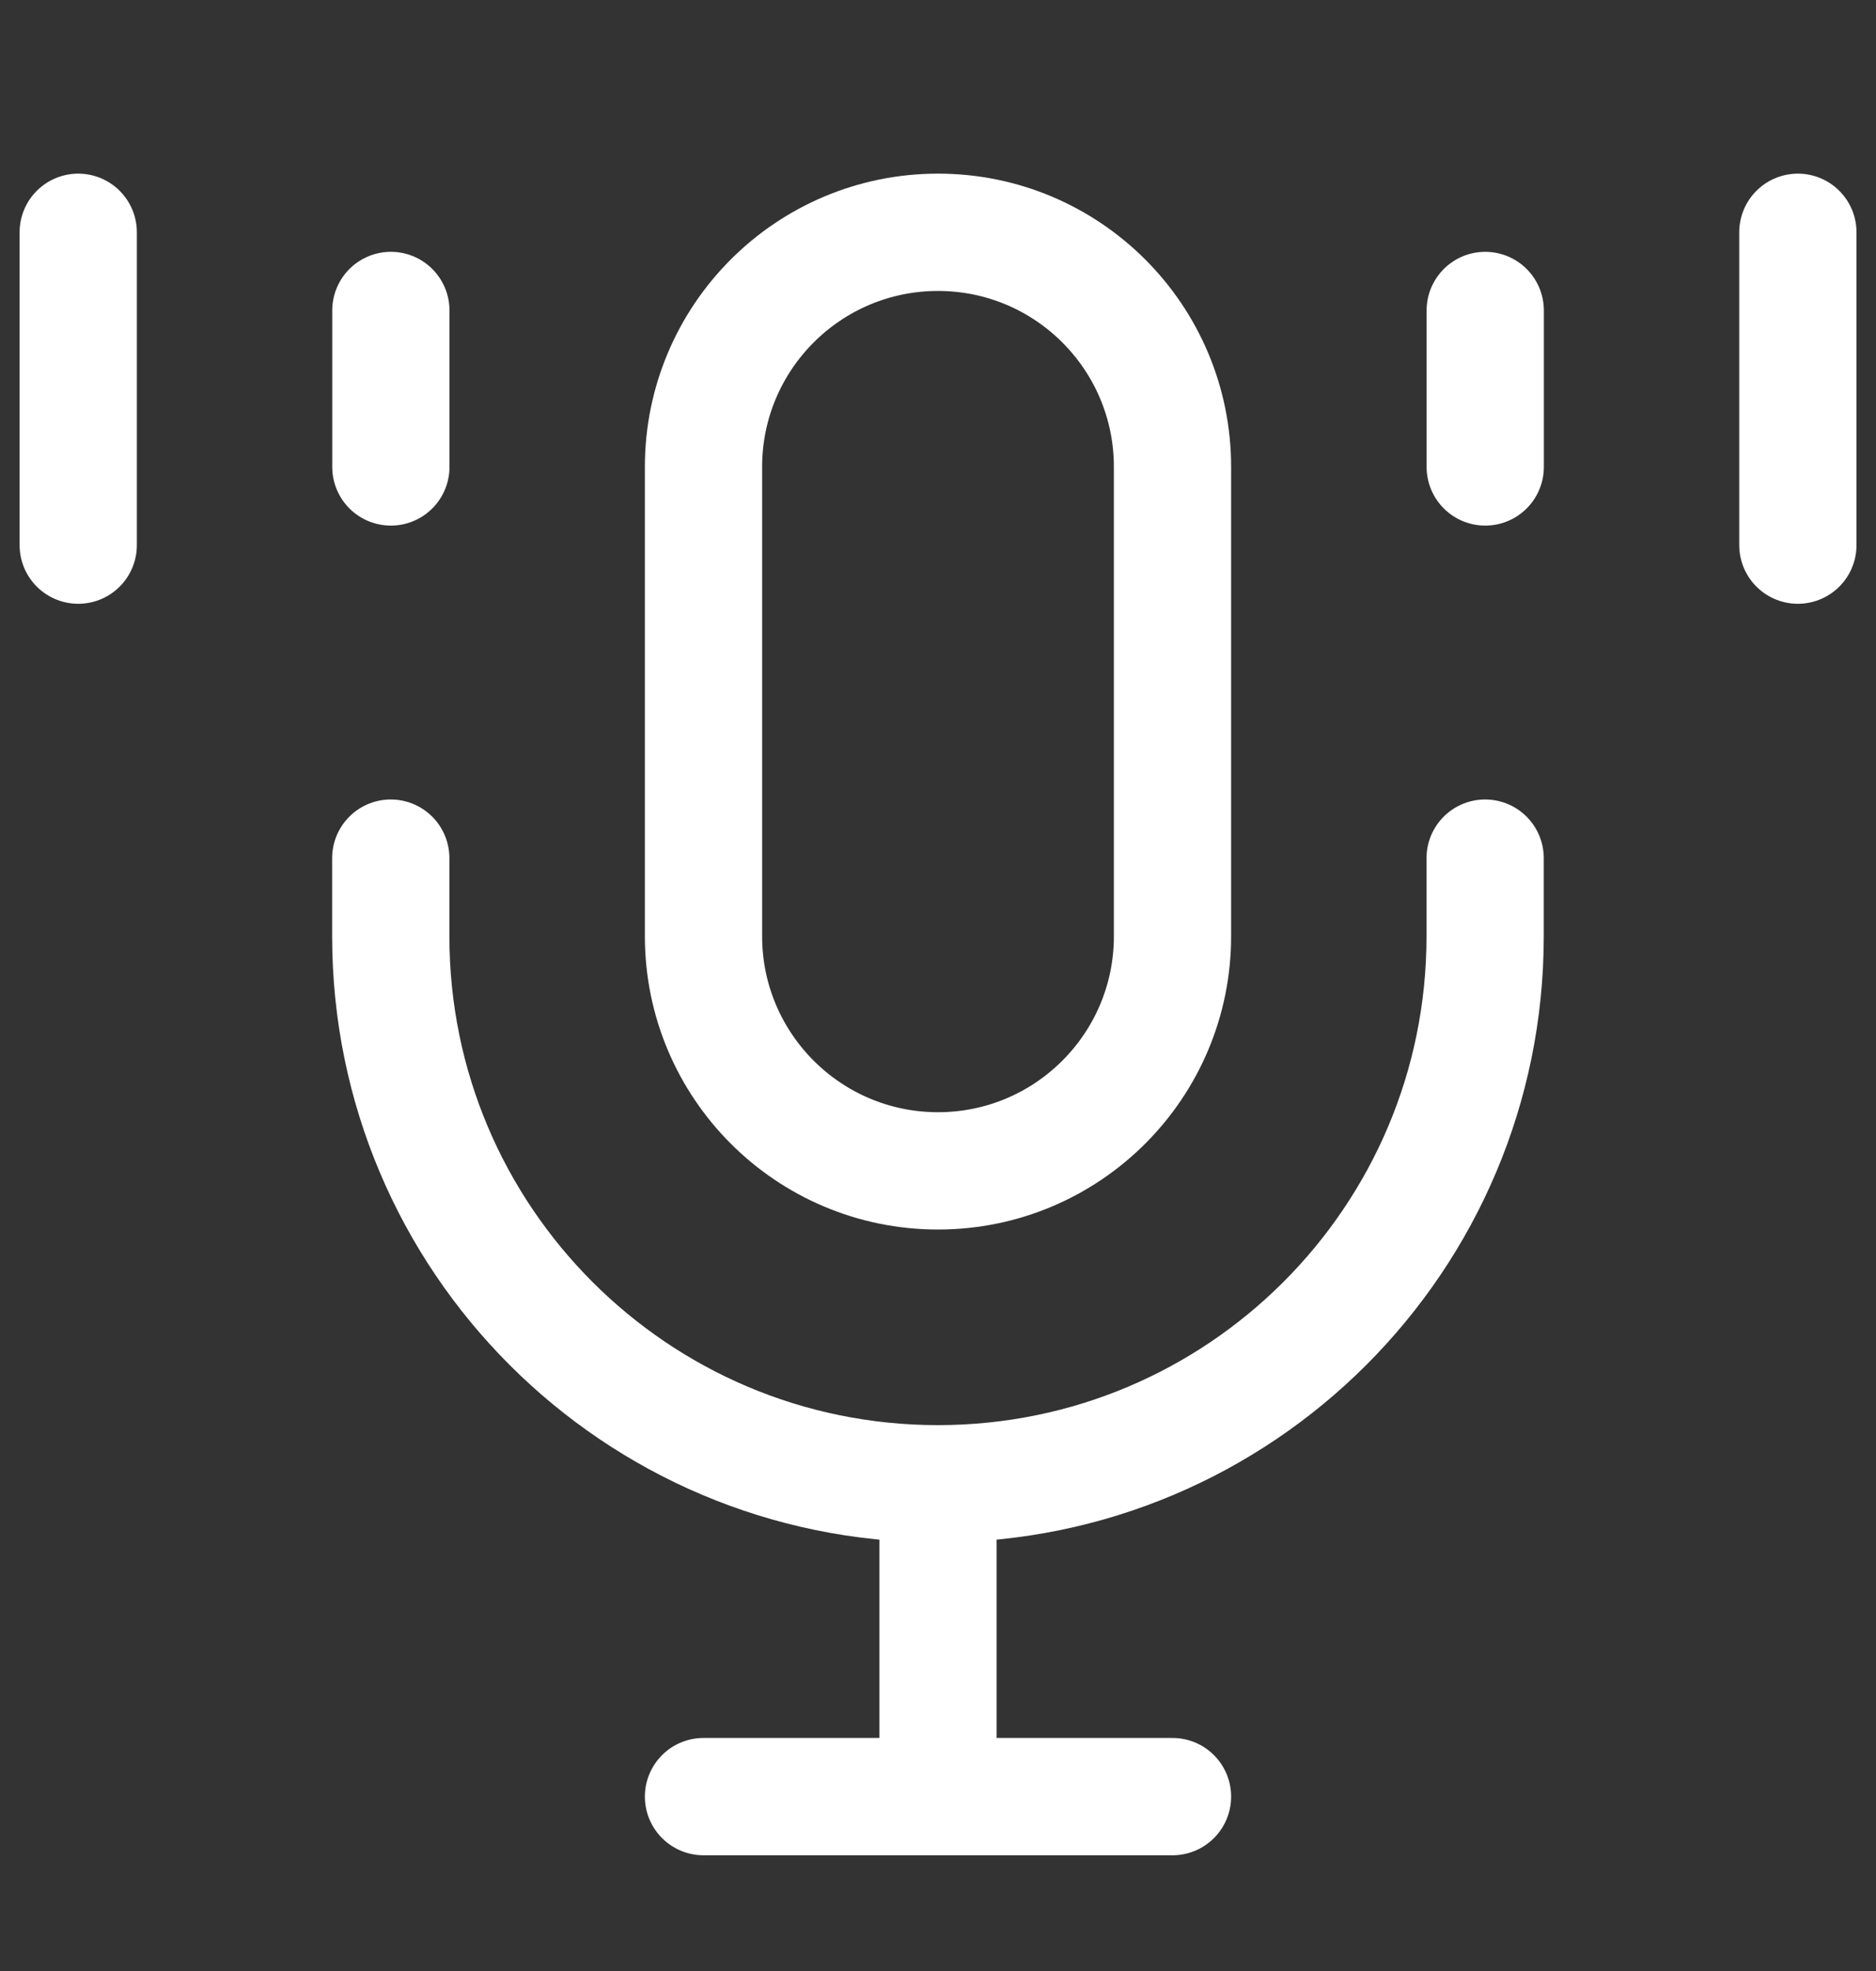 <svg width="20" height="21" viewBox="0 0 20 21" fill="none" xmlns="http://www.w3.org/2000/svg">
<rect x="0" y="0" width="20" height="21" fill="#333333" stroke="none"/>
<path d="M12.5 4.975C12.5 3.594 11.381 2.475 10 2.475C8.619 2.475 7.5 3.594 7.5 4.975V9.975C7.5 11.355 8.619 12.475 10 12.475C11.381 12.475 12.5 11.355 12.5 9.975V4.975Z" stroke="white" stroke-width="1.25"/>
<path d="M4.167 3.308V4.975M0.834 2.475V5.808M15.834 3.308V4.975M19.167 2.475V5.808" stroke="white" stroke-width="1.25" stroke-linecap="round" stroke-linejoin="round"/>
<path d="M4.166 9.143V9.976C4.166 13.198 6.778 15.809 9.999 15.809C13.221 15.809 15.833 13.198 15.833 9.976V9.143" stroke="white" stroke-width="1.25" stroke-linecap="round" stroke-linejoin="round"/>
<path d="M10 15.809V19.142M10 19.142H7.5M10 19.142H12.5" stroke="white" stroke-width="1.25" stroke-linecap="round" stroke-linejoin="round"/>
</svg>
